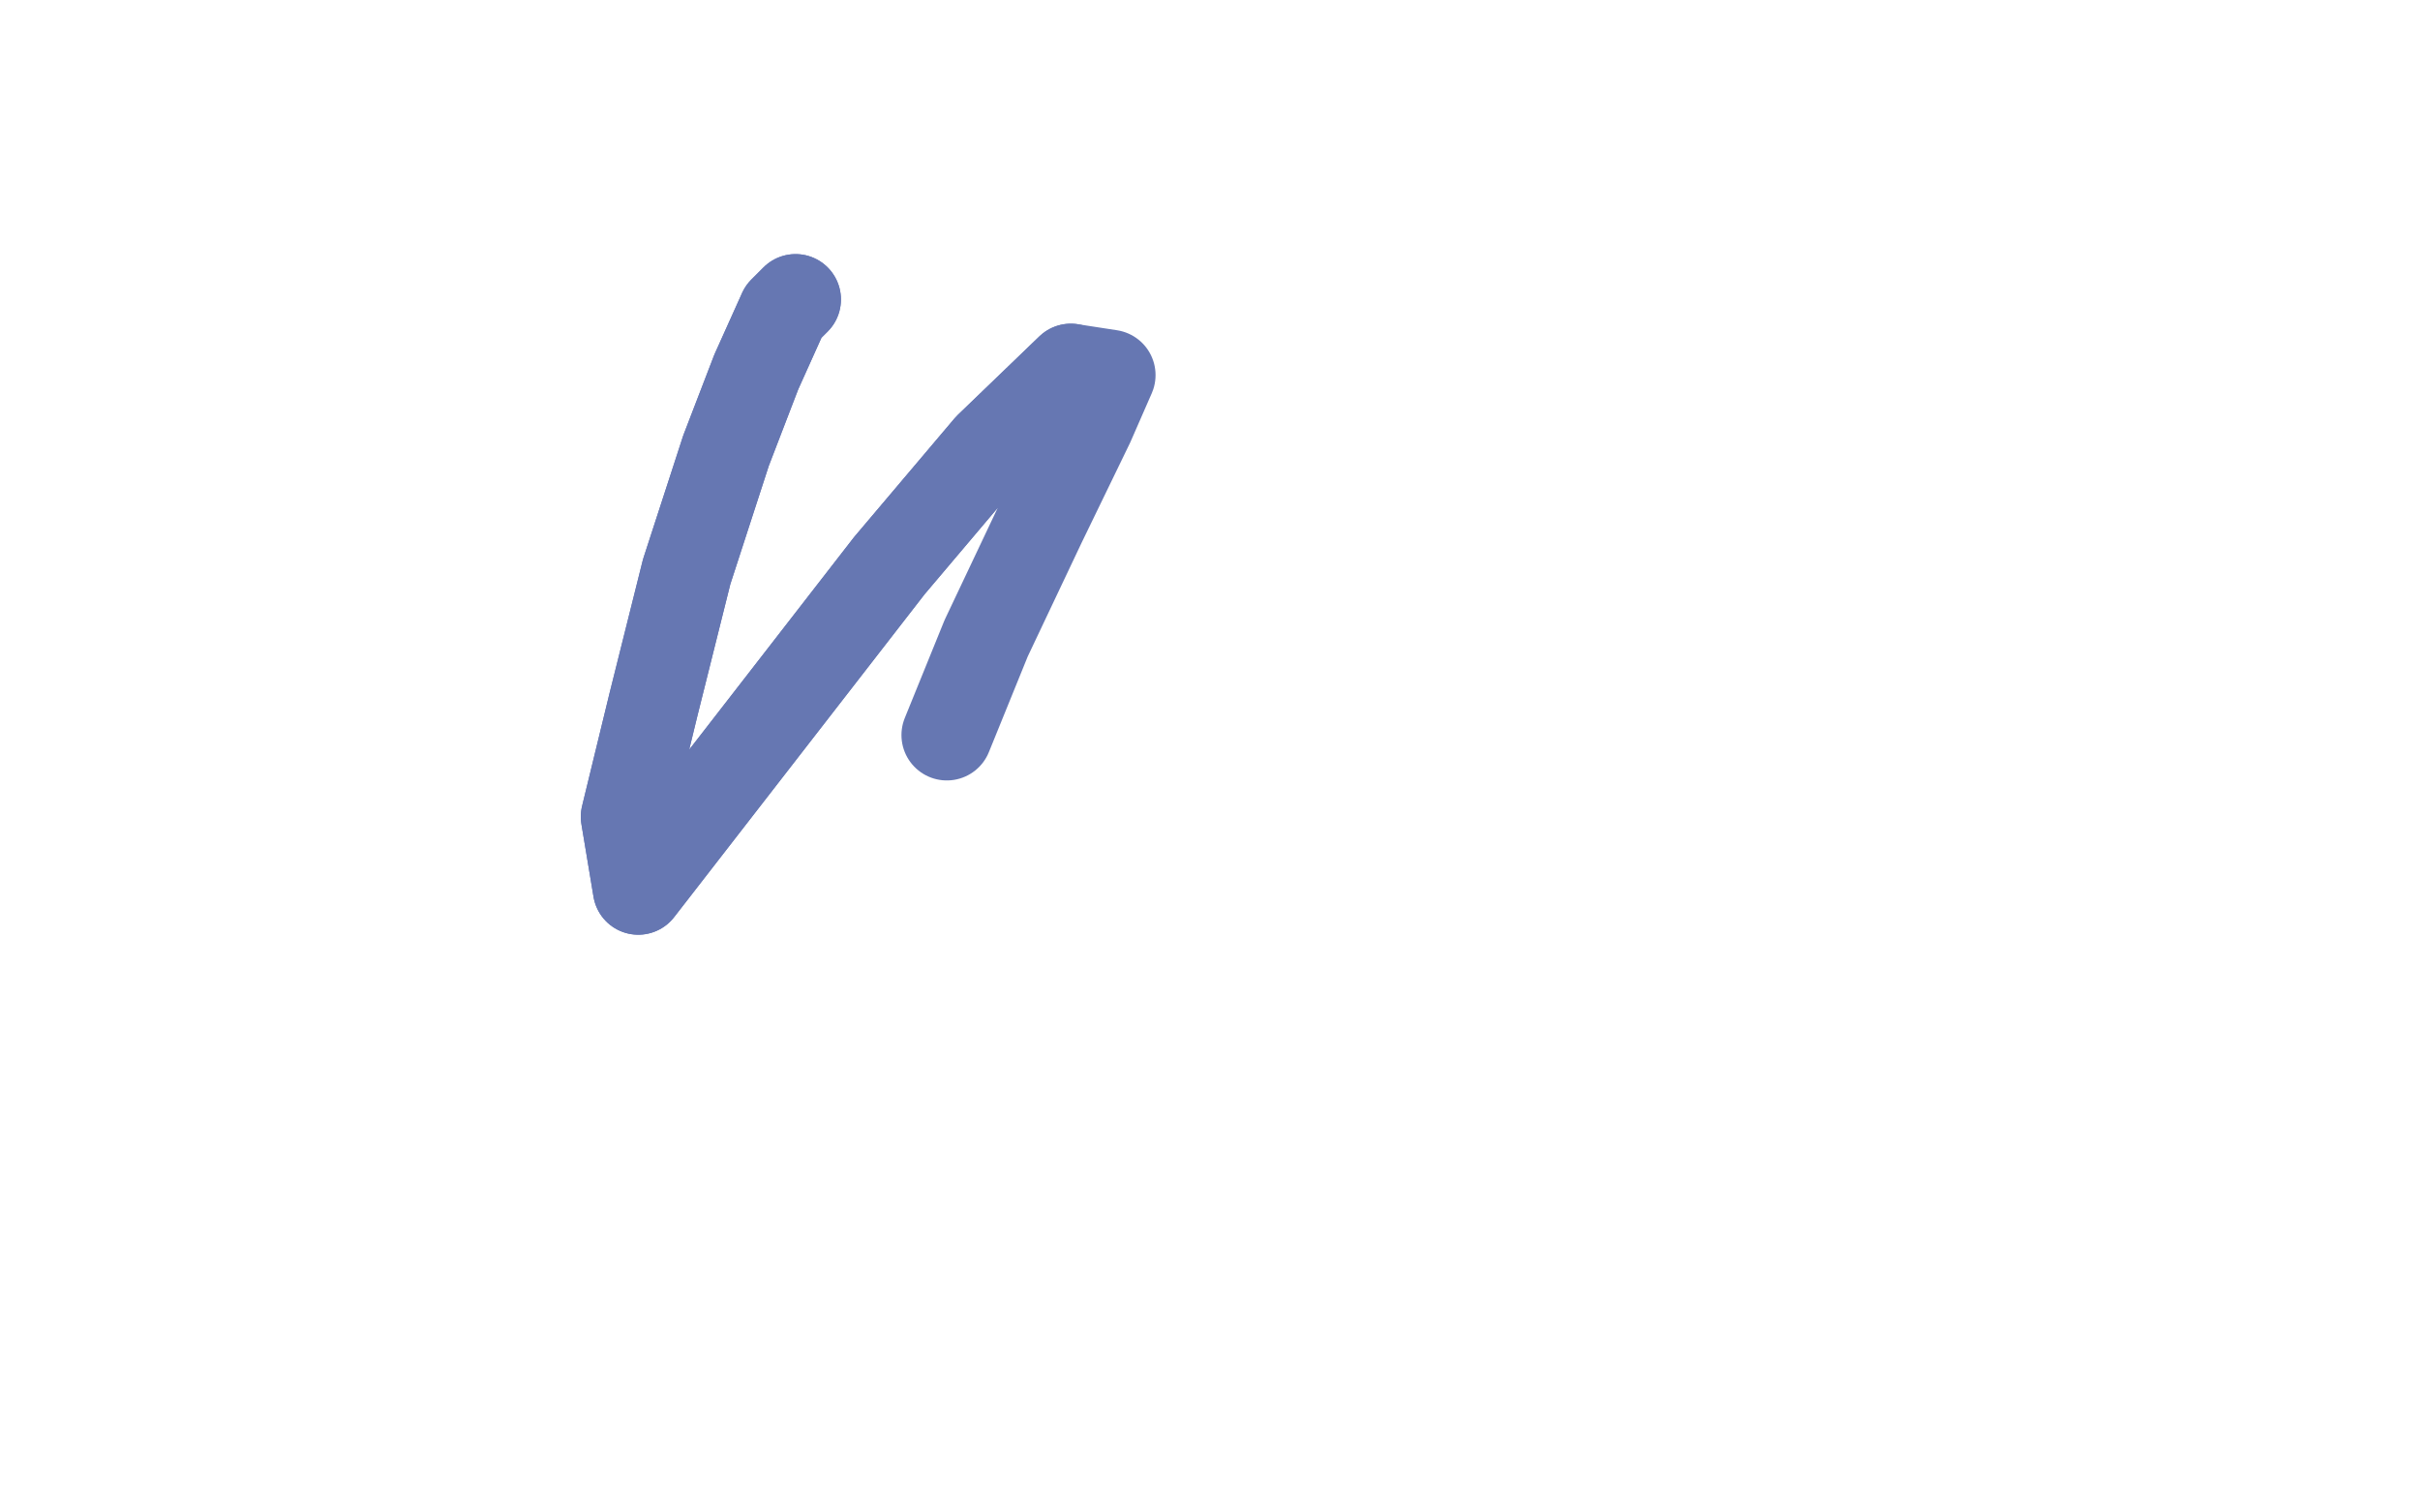 <?xml version="1.0" standalone="no"?>
<!DOCTYPE svg PUBLIC "-//W3C//DTD SVG 1.1//EN"
"http://www.w3.org/Graphics/SVG/1.1/DTD/svg11.dtd">

<svg width="800" height="500" version="1.1" xmlns="http://www.w3.org/2000/svg" xmlns:xlink="http://www.w3.org/1999/xlink" style="stroke-antialiasing: false"><desc>This SVG has been created on https://colorillo.com/</desc><rect x='0' y='0' width='800' height='500' style='fill: rgb(255,255,255); stroke-width:0' /><polyline points="263,99 259,103 259,103 250,123 250,123 240,149 240,149 227,189 227,189 216,233 216,233 207,270 207,270 211,294 294,187 327,148 354,122" style="fill: none; stroke: #6677b2; stroke-width: 30; stroke-linejoin: round; stroke-linecap: round; stroke-antialiasing: false; stroke-antialias: 0; opacity: 1.0"/>
<polyline points="263,99 259,103 259,103 250,123 250,123 240,149 240,149 227,189 227,189 216,233 216,233 207,270 211,294 294,187 327,148 354,122 367,124 360,140 344,173 326,211 313,243" style="fill: none; stroke: #6677b2; stroke-width: 30; stroke-linejoin: round; stroke-linecap: round; stroke-antialiasing: false; stroke-antialias: 0; opacity: 1.0"/>
</svg>

